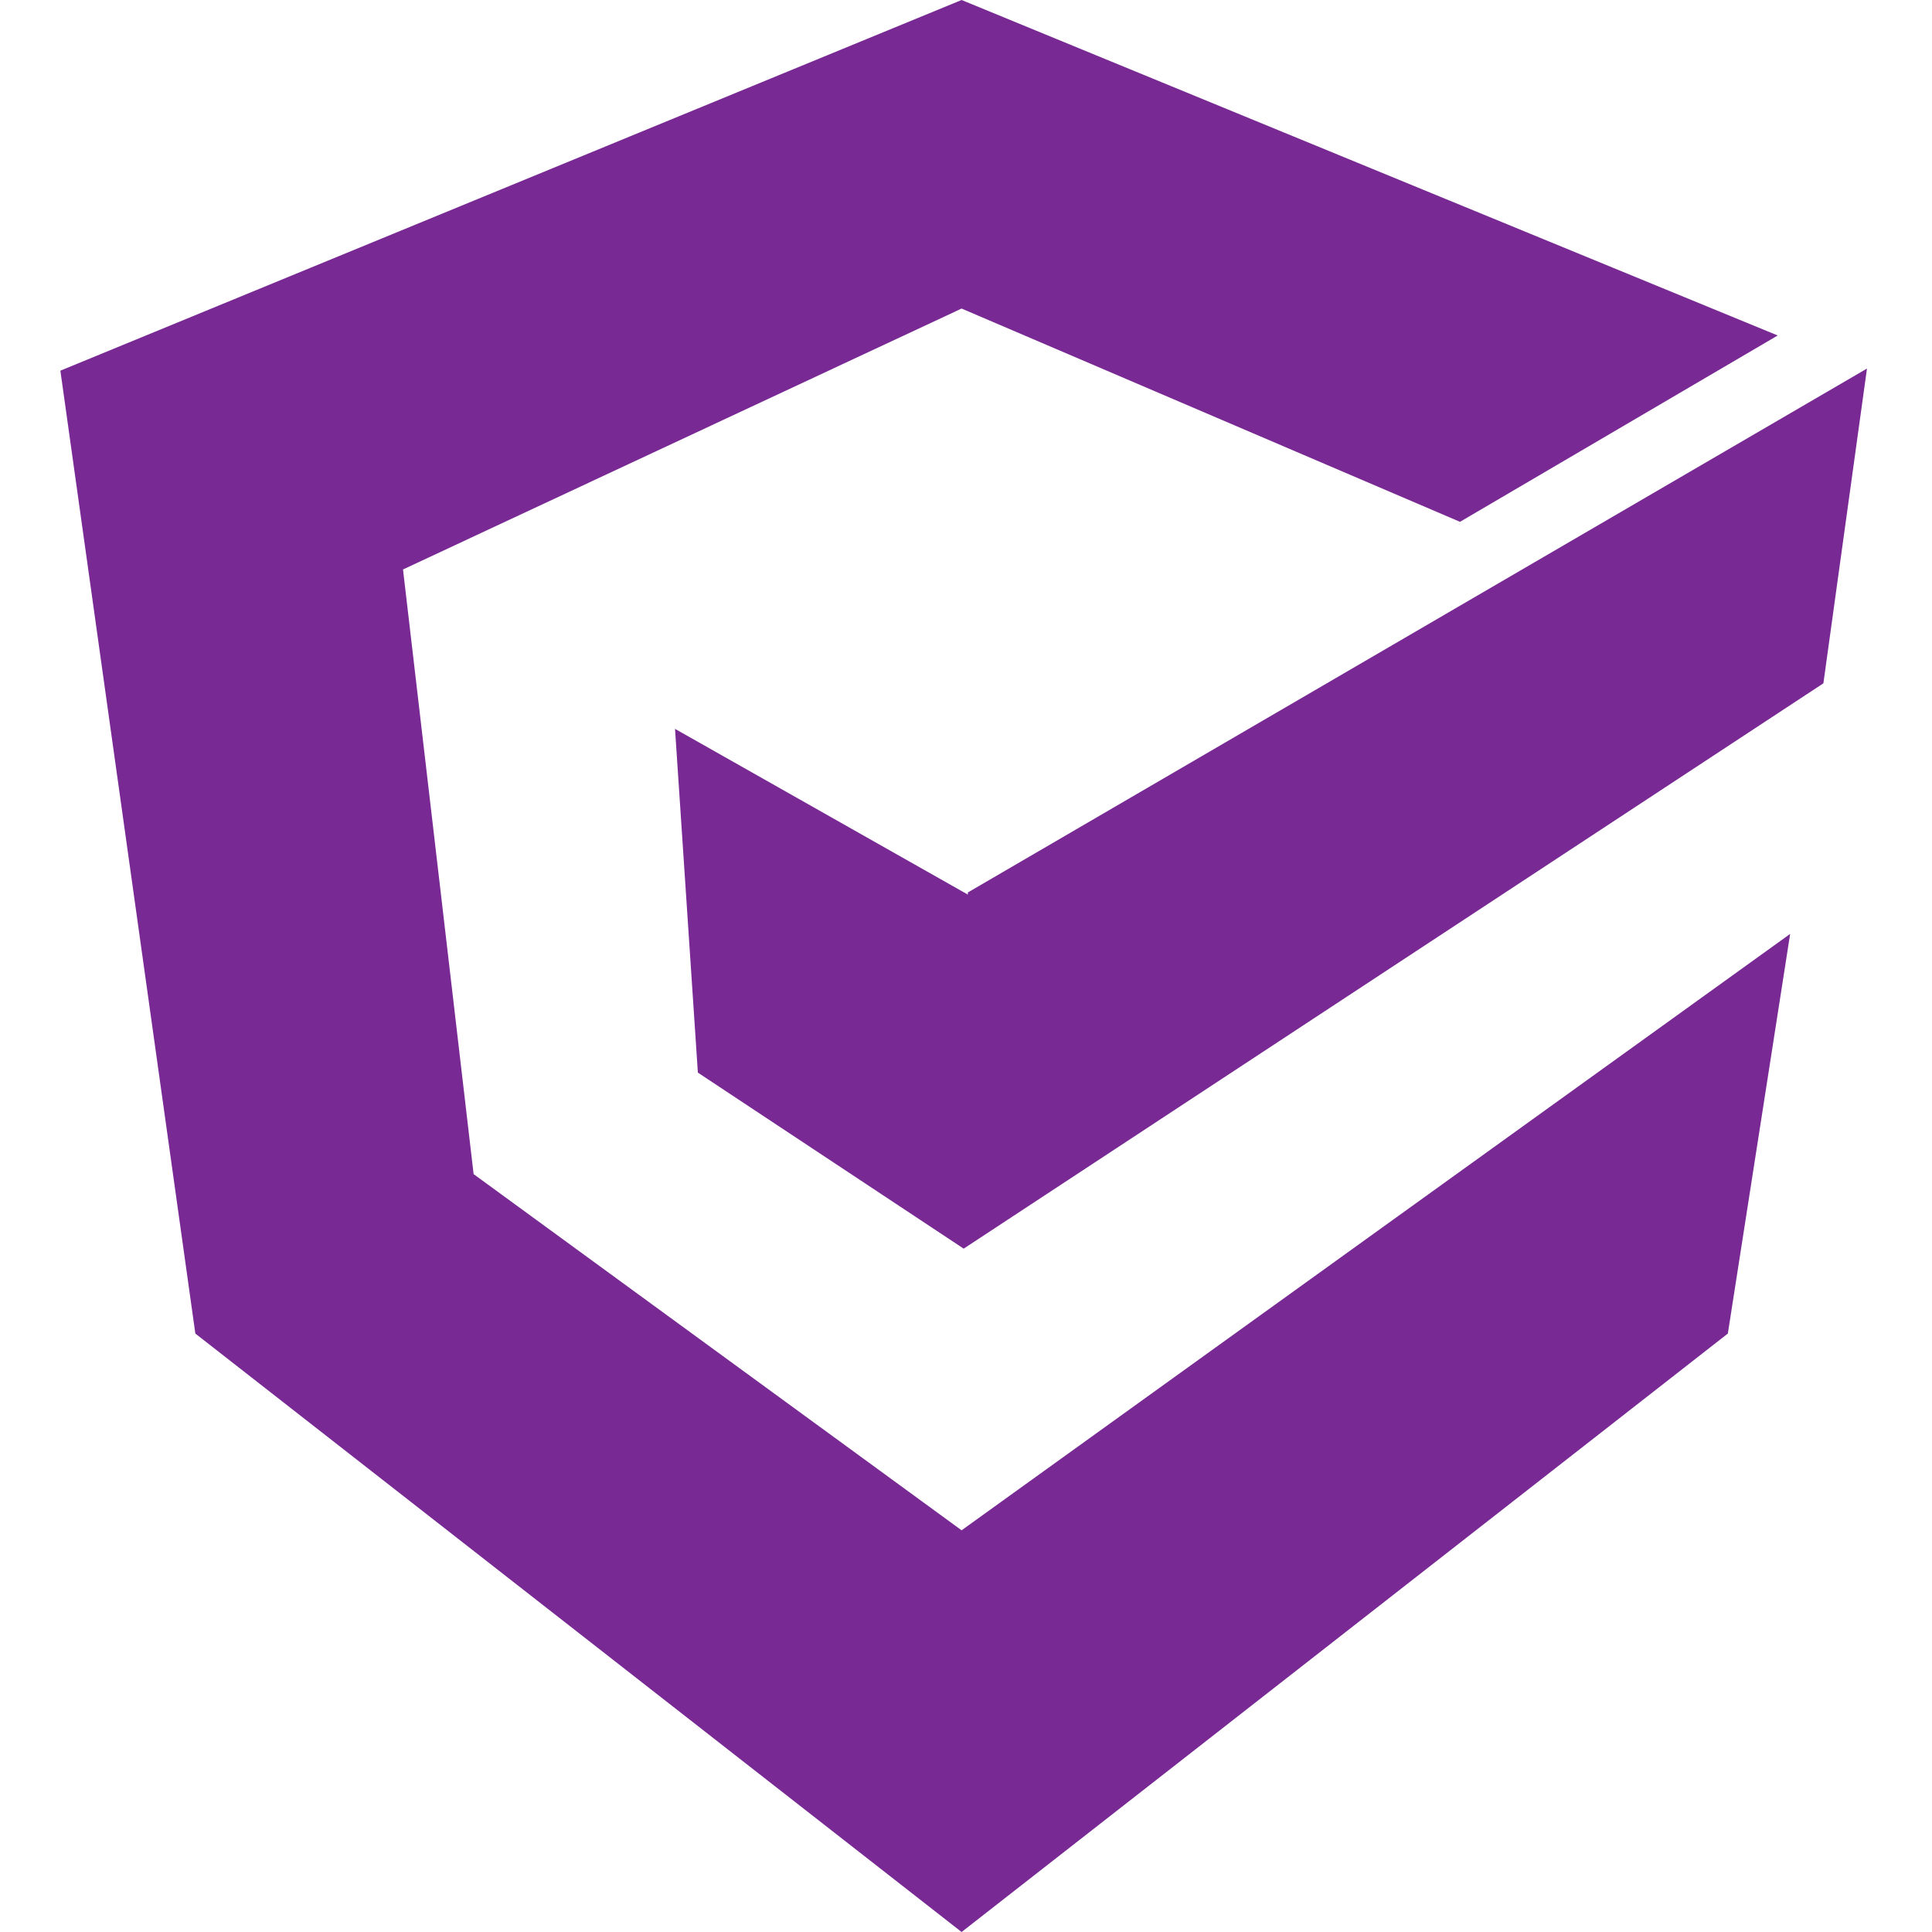 <svg width="64" height="64" viewBox="0 0 64 64" fill="none" xmlns="http://www.w3.org/2000/svg">
<path d="M15.689 38.894L13.35 18.864L31.854 10.221L48.364 17.286L58.889 11.113L31.854 0L2 12.279L6.471 44.176L31.854 64L57.237 44.176L59.301 30.937L31.854 50.693L15.689 38.894Z" fill="#782994"/>
<path d="M32.061 29.564V29.634L22.361 24.145L23.118 35.532L31.923 41.363L60.402 22.636L61.846 12.209L32.061 29.564Z" fill="#782994"/>
</svg>
